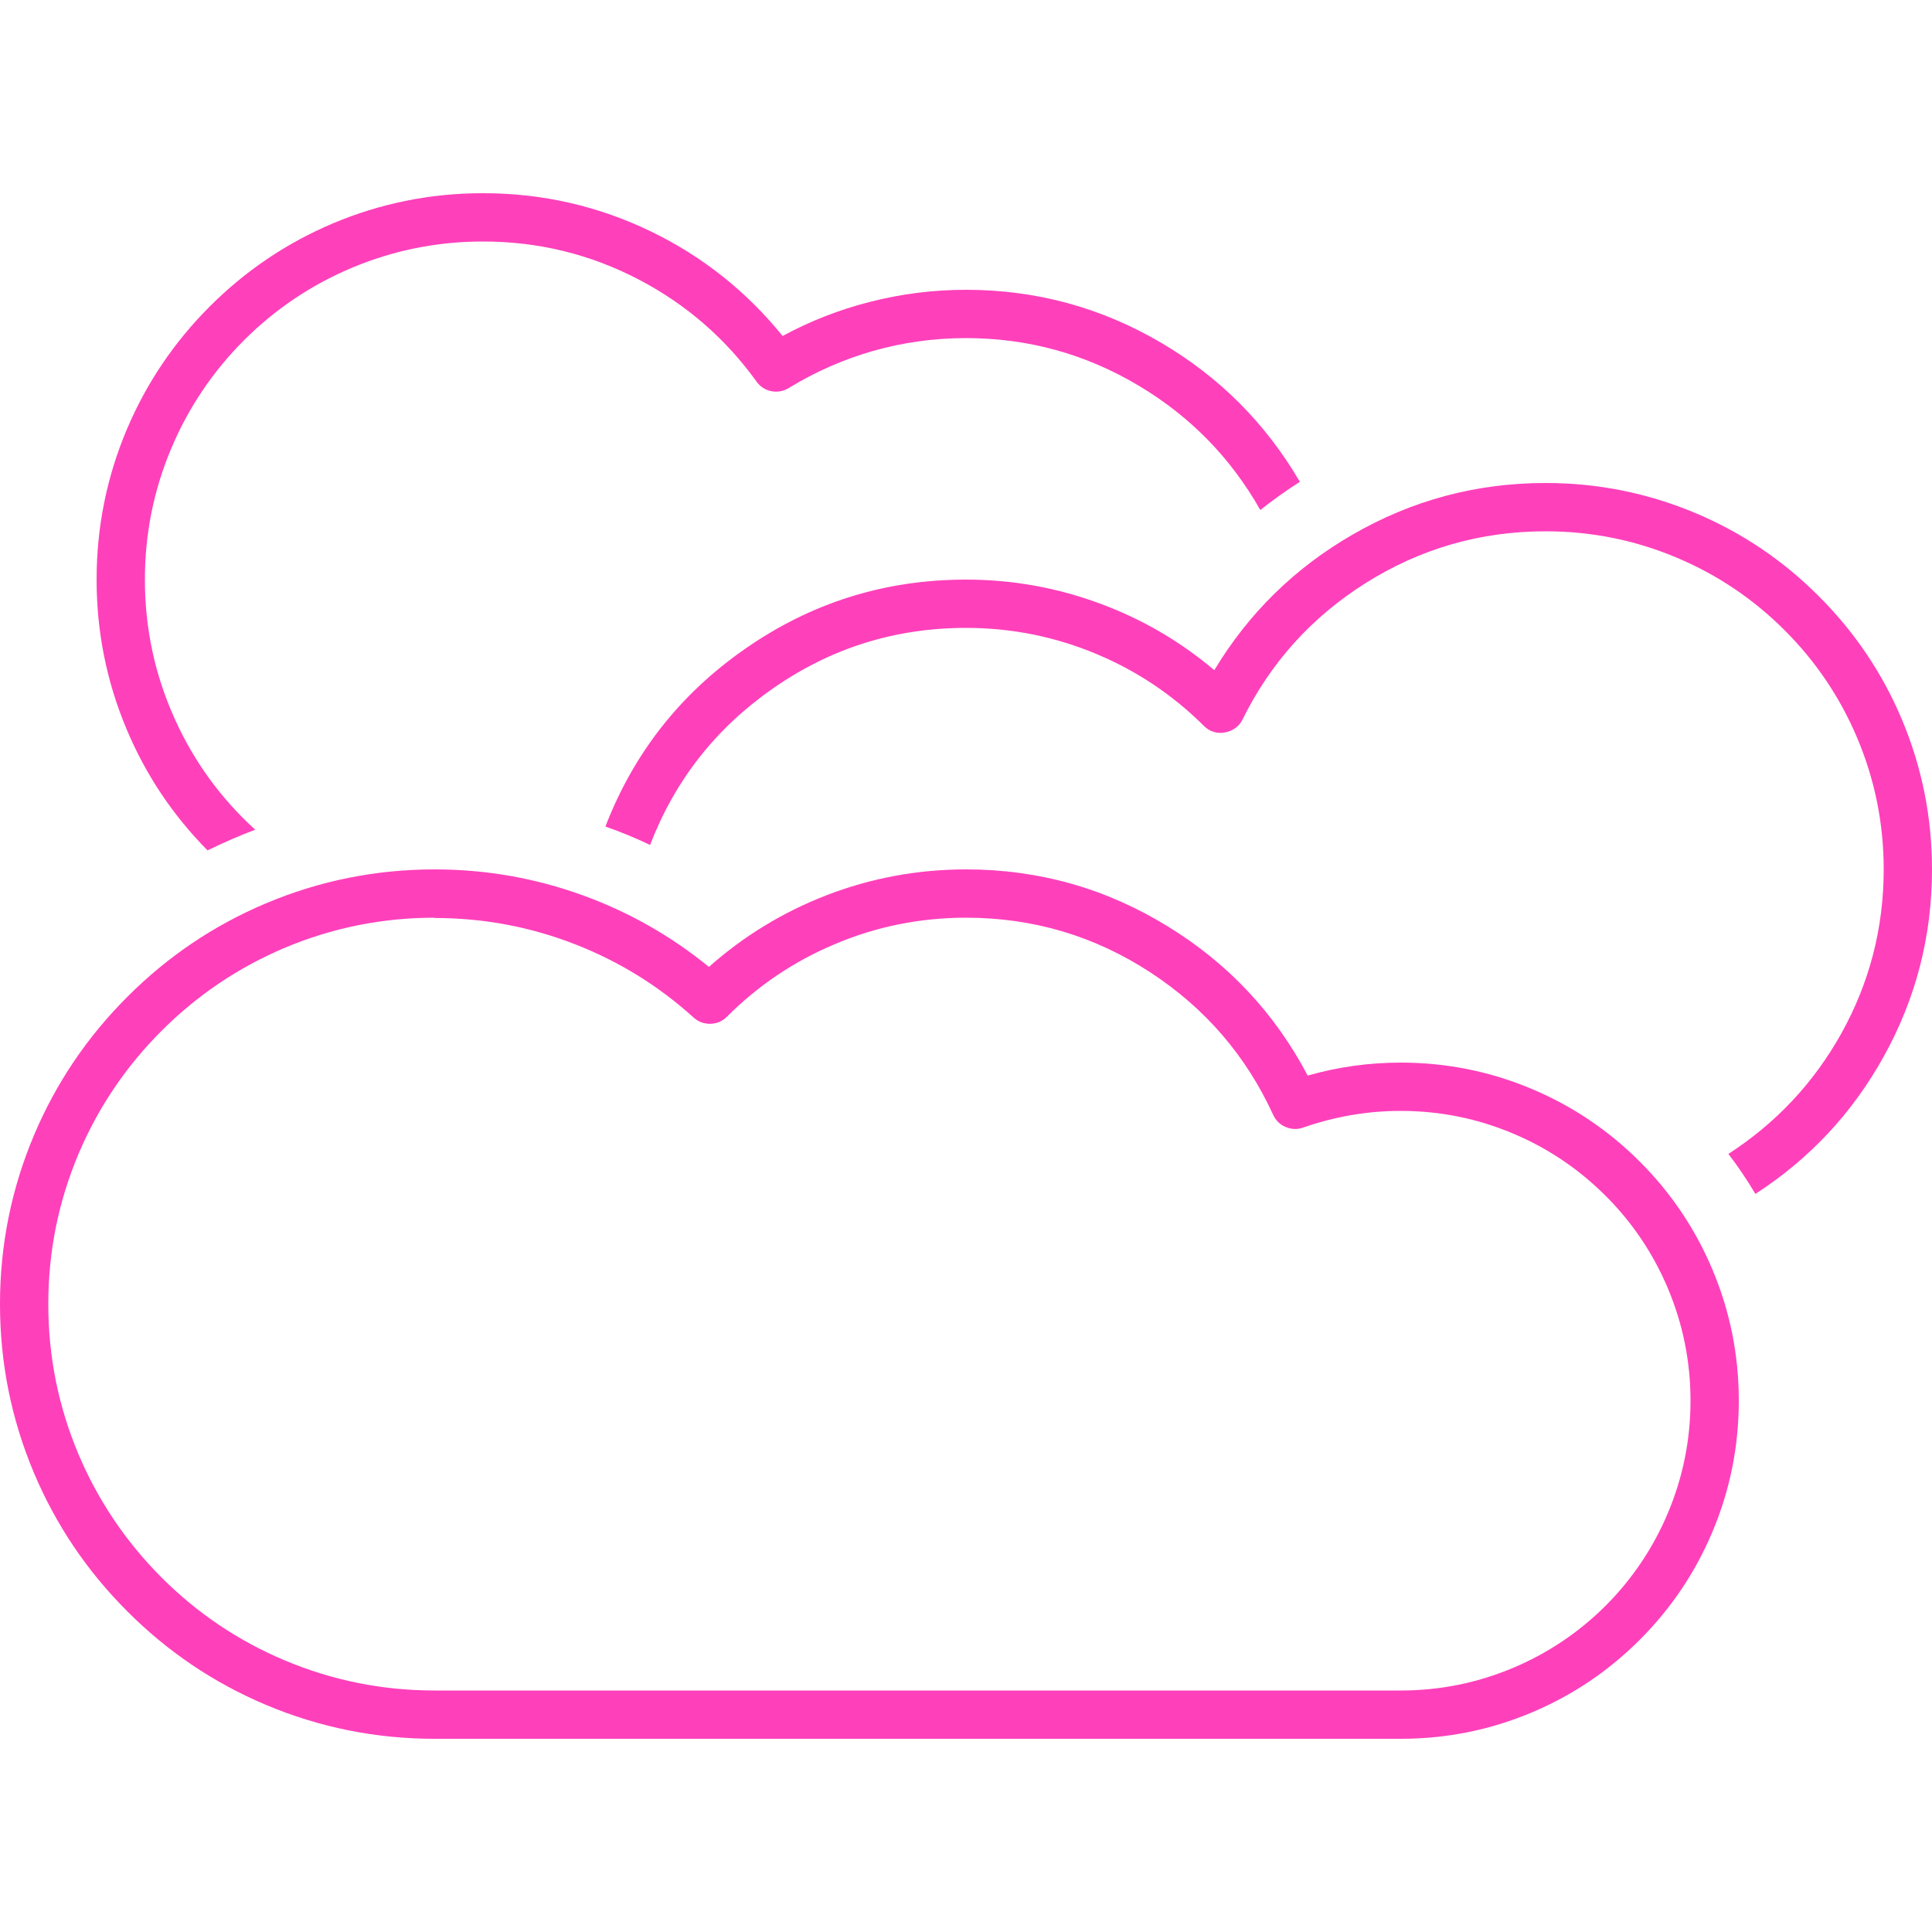 <?xml version="1.0" encoding="UTF-8"?> <svg xmlns="http://www.w3.org/2000/svg" xmlns:xlink="http://www.w3.org/1999/xlink" version="1.1" preserveAspectRatio="none" x="0px" y="0px" width="64px" height="64px" viewBox="0 0 64 64"><defs><g id="Layer1_0_FILL"><path fill="#FF40BB" stroke="none" d=" M 464 288 Q 448.25 288 433.2 292.3 416.85 261.3 386.95 242.95 356.25 224 320 224 295.95 224 273.7 232.6 252.15 240.95 234.85 256.3 215.95 240.9 193.1 232.6 169.4 224 144 224 114.7 224 87.95 235.3 62.1 246.25 42.2 266.2 22.25 286.1 11.3 311.95 0 338.7 0 368 0 397.3 11.3 424.05 22.25 449.9 42.2 469.8 62.1 489.75 87.95 500.7 114.7 512 144 512 L 464 512 Q 486.8 512 507.6 503.2 527.7 494.7 543.2 479.2 558.7 463.7 567.2 443.6 576 422.8 576 400 576 377.2 567.2 356.4 558.7 336.3 543.2 320.8 527.7 305.3 507.6 296.8 486.8 288 464 288 M 421.75 305.3 Q 423.1 308.2 425.95 309.35 428.8 310.55 431.75 309.5 447.6 304 464 304 483.5 304 501.35 311.55 518.6 318.85 531.9 332.15 545.15 345.4 552.45 362.65 560 380.5 560 400 560 419.5 552.45 437.35 545.15 454.6 531.9 467.9 518.6 481.15 501.35 488.45 483.5 496 464 496 L 144 496 Q 117.95 496 94.15 485.95 71.2 476.25 53.5 458.55 35.8 440.8 26.05 417.85 16 394.05 16 368 16 341.95 26.05 318.15 35.8 295.2 53.5 277.5 71.2 259.8 94.15 250.05 117.95 240 144 240 L 144 240.1 Q 168.3 240.1 190.75 248.9 212.45 257.4 229.8 273.1 232.15 275.2 235.35 275.15 238.55 275.05 240.8 272.8 256.3 257.3 276.45 248.8 297.2 240 320 240 353.4 240 381.2 258.2 408.3 275.95 421.75 305.3 M 377.2 63.75 Q 402.8 79 417.5 104.95 423.45 100.2 430.6 95.6 413.6 66.55 384.65 49.55 354.8 32 320 32 303.8 32 288.2 36 273 39.85 259.25 47.3 241.35 25.2 215.9 12.8 189.55 0 160 0 133.95 0 110.15 10.05 87.2 19.8 69.5 37.5 51.8 55.2 42.05 78.15 32 101.95 32 128 32 153.8 41.85 177.35 51.35 200.1 68.75 217.7 77.45 213.5 84.55 210.85 67.35 195.2 57.85 174.05 48 152.2 48 128 48 105.2 56.8 84.4 65.3 64.3 80.75 48.8 96.25 33.3 116.35 24.8 137.2 16 160 16 187.5 16 211.7 28.65 235.15 40.95 250.65 62.45 252.5 65 255.6 65.6 258.65 66.15 261.35 64.5 274.45 56.5 289.05 52.3 304.1 48 320 48 350.8 48 377.2 63.75 M 512 112 Q 534.8 112 555.6 120.8 575.7 129.3 591.2 144.8 606.7 160.3 615.2 180.4 624 201.2 624 224 624 253.15 609.9 278.45 596.2 302.95 572.55 318.25 577.15 324.2 581.5 331.5 608.4 314.1 623.95 286.1 640 257.25 640 224 640 197.95 629.95 174.15 620.25 151.2 602.5 133.5 584.8 115.75 561.85 106.05 538.05 96 512 96 477.6 96 448.05 113.1 419.35 129.65 402.25 158 385.35 143.7 364.55 136 343.05 128 320 128 279.7 128 246.8 150.95 214.6 173.35 200.55 209.8 208.4 212.55 215.35 215.9 227.65 183.9 255.85 164.2 284.65 144 320 144 342.65 144 363.35 152.7 383.35 161.1 398.8 176.45 401.65 179.3 405.7 178.65 407.65 178.3 409.2 177.2 410.8 176.05 411.6 174.35 425.5 146.2 452.15 129.3 479.5 112 512 112 Z"></path></g></defs><g transform="matrix( 0.1, 0, 0, 0.1, 0,6.4) "><use xlink:href="#Layer1_0_FILL"></use></g></svg> 